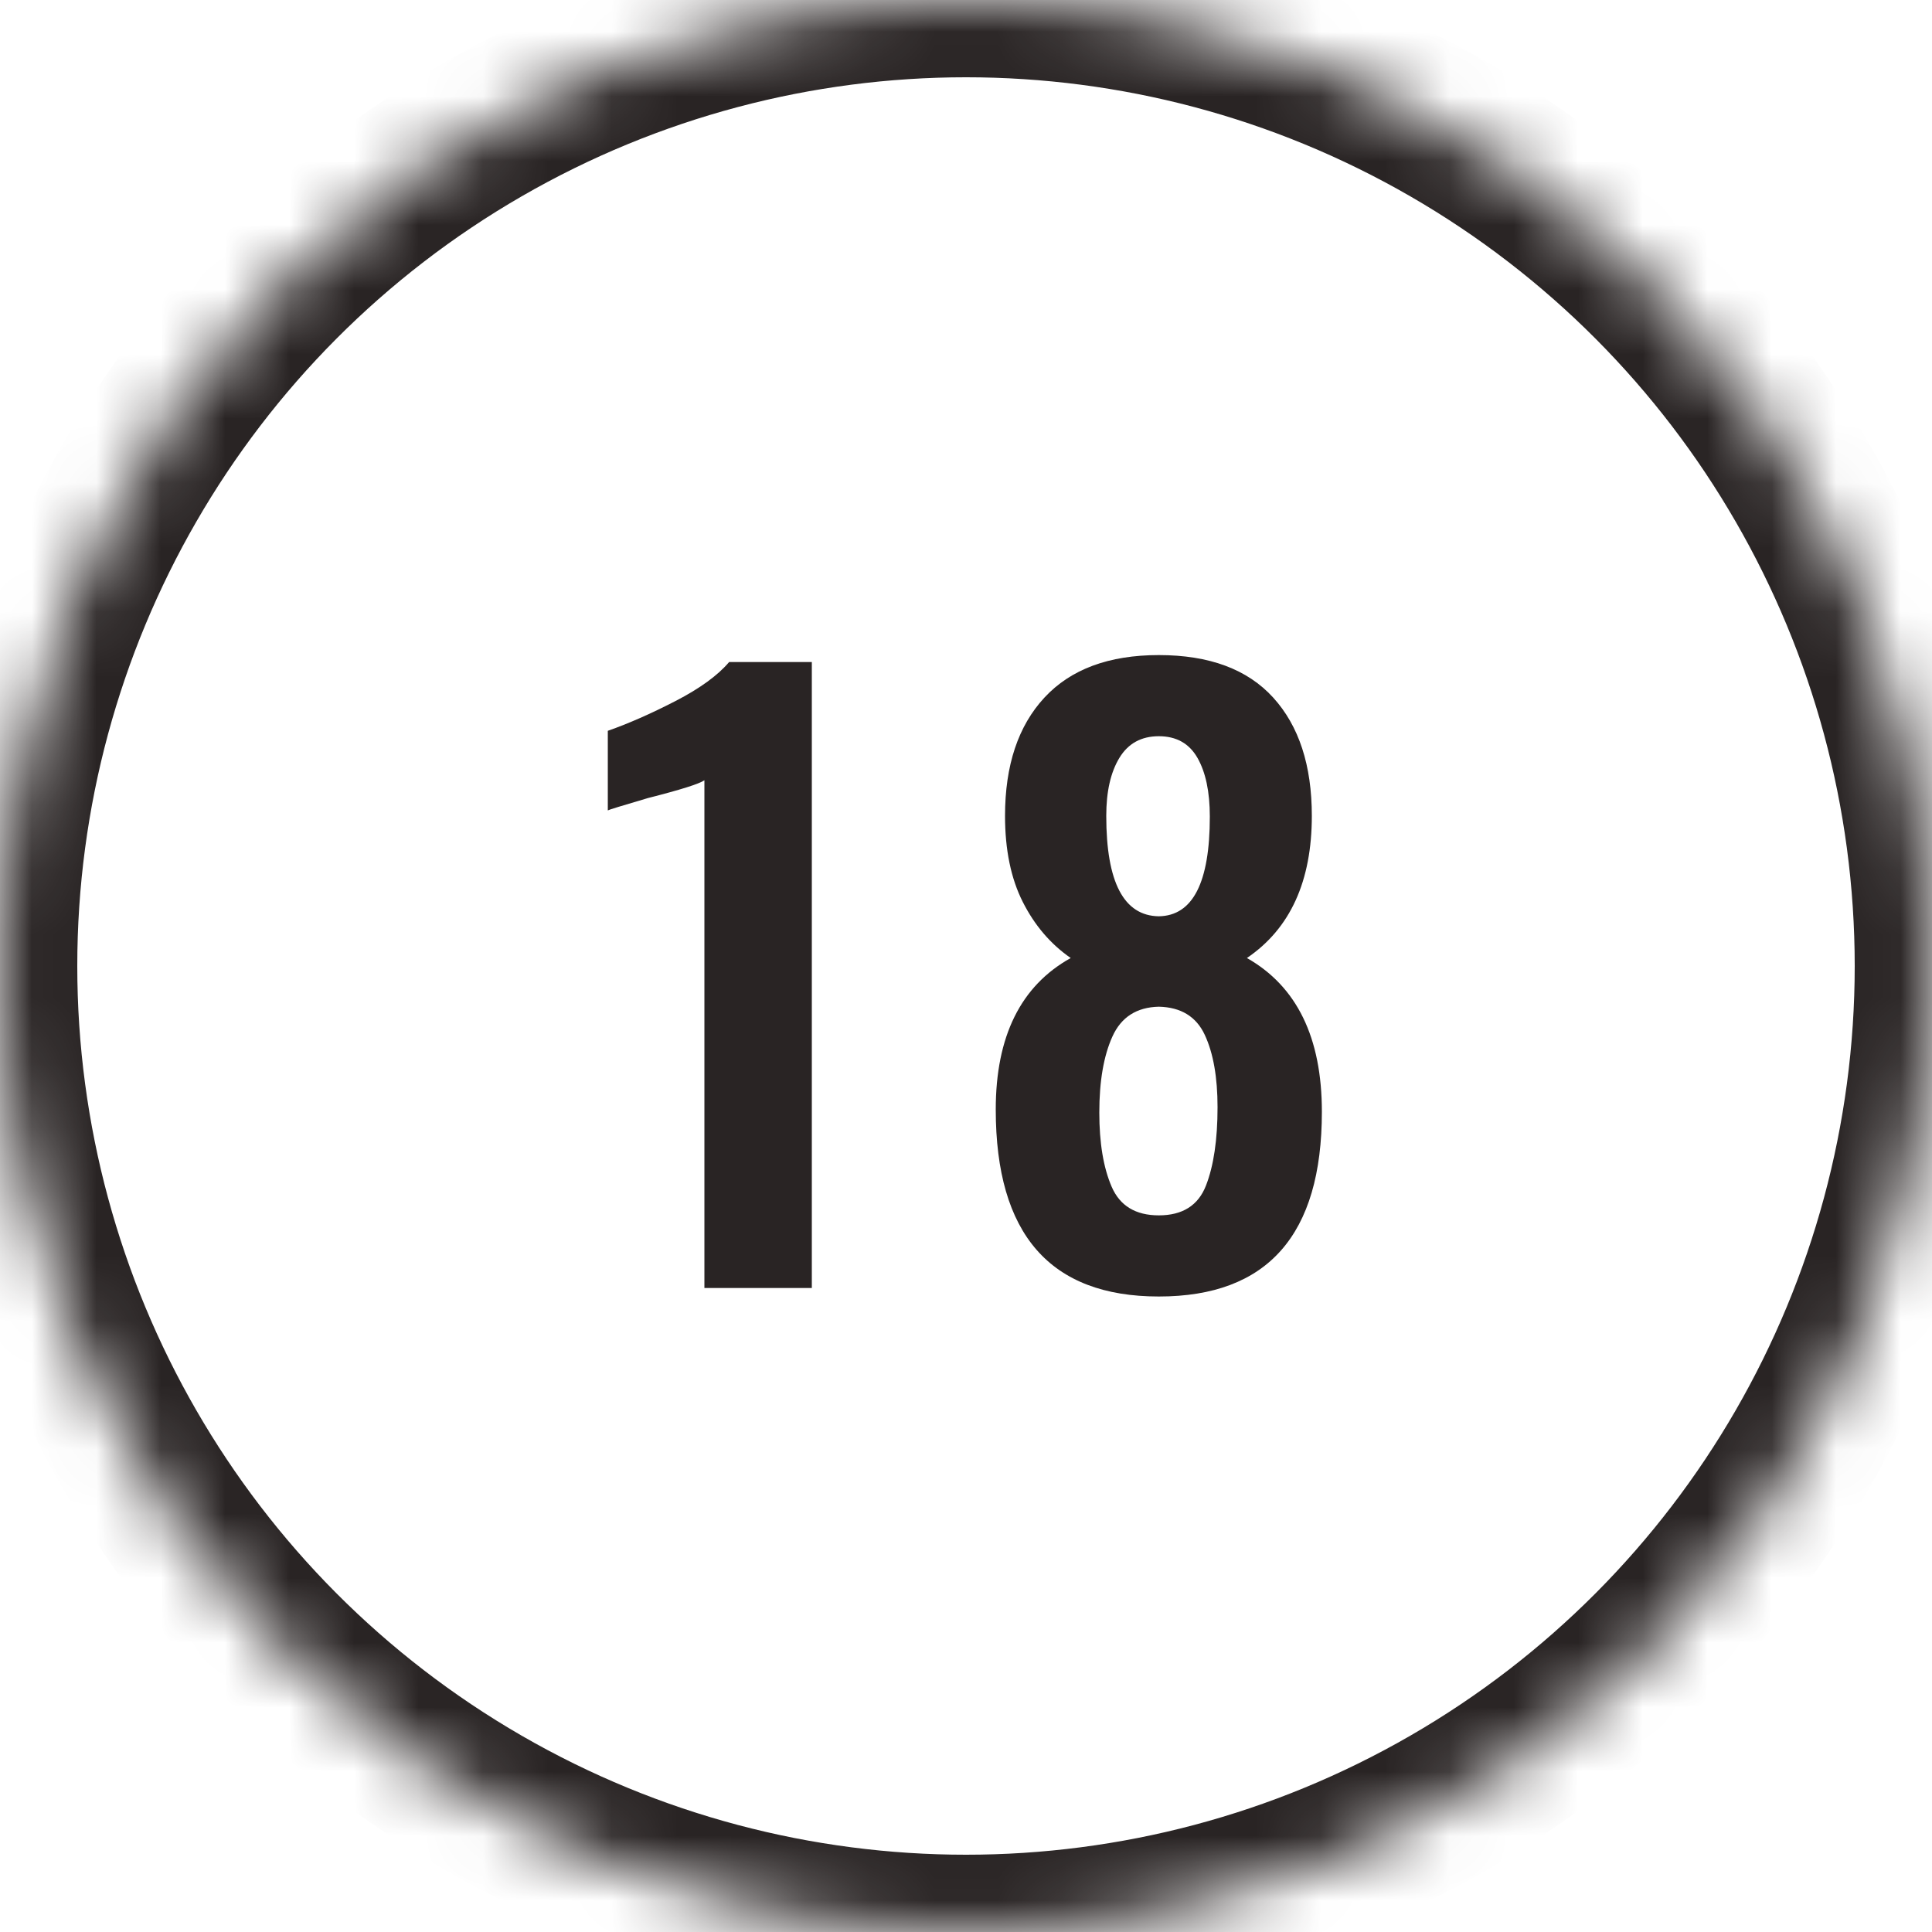 <?xml version="1.0" encoding="UTF-8"?>
<svg width="30px" height="30px" viewBox="0 0 30 30" version="1.1" xmlns="http://www.w3.org/2000/svg" xmlns:xlink="http://www.w3.org/1999/xlink">
    <!-- Generator: Sketch 42 (36781) - http://www.bohemiancoding.com/sketch -->
    <title>outline-18</title>
    <desc>Created with Sketch.</desc>
    <defs>
        <circle id="path-1" cx="15" cy="15" r="15"></circle>
        <mask id="mask-2" maskContentUnits="userSpaceOnUse" maskUnits="objectBoundingBox" x="0" y="0" width="30" height="30" fill="white">
            <use xlink:href="#path-1"></use>
        </mask>
    </defs>
    <g id="Page-1" stroke="none" stroke-width="1" fill="none" fill-rule="evenodd">
        <g id="18">
            <use id="oval-outline" stroke="#292424" mask="url(#mask-2)" stroke-width="2.4" xlink:href="#path-1"></use>
            <path d="M10.938,12.116 C10.858,12.172 10.566,12.264 10.062,12.392 C9.654,12.512 9.446,12.576 9.438,12.584 L9.438,11.348 C9.758,11.236 10.108,11.082 10.488,10.886 C10.868,10.69 11.146,10.488 11.322,10.28 L12.606,10.28 L12.606,20 L10.938,20 L10.938,12.116 Z M15.462,17.228 C15.462,16.092 15.85,15.308 16.626,14.876 C16.314,14.66 16.066,14.37 15.882,14.006 C15.698,13.642 15.606,13.196 15.606,12.668 C15.606,11.884 15.81,11.272 16.218,10.832 C16.626,10.392 17.218,10.172 17.994,10.172 C18.778,10.172 19.37,10.392 19.77,10.832 C20.17,11.272 20.37,11.884 20.37,12.668 C20.37,13.684 20.034,14.42 19.362,14.876 C20.138,15.316 20.526,16.112 20.526,17.264 C20.526,19.176 19.682,20.132 17.994,20.132 C16.306,20.132 15.462,19.164 15.462,17.228 Z M18.786,12.68 C18.786,12.296 18.722,11.992 18.594,11.768 C18.466,11.544 18.266,11.432 17.994,11.432 C17.722,11.432 17.518,11.544 17.382,11.768 C17.246,11.992 17.178,12.292 17.178,12.668 C17.178,13.7 17.45,14.22 17.994,14.228 C18.522,14.22 18.786,13.704 18.786,12.68 Z M18.726,18.41 C18.846,18.102 18.906,17.696 18.906,17.192 C18.906,16.728 18.84,16.354 18.708,16.07 C18.576,15.786 18.338,15.64 17.994,15.632 C17.65,15.64 17.41,15.794 17.274,16.094 C17.138,16.394 17.07,16.788 17.07,17.276 C17.07,17.748 17.134,18.132 17.262,18.428 C17.39,18.724 17.634,18.872 17.994,18.872 C18.362,18.872 18.606,18.718 18.726,18.41 Z" id="23" fill="#292424"></path>
        </g>
    </g>
</svg>